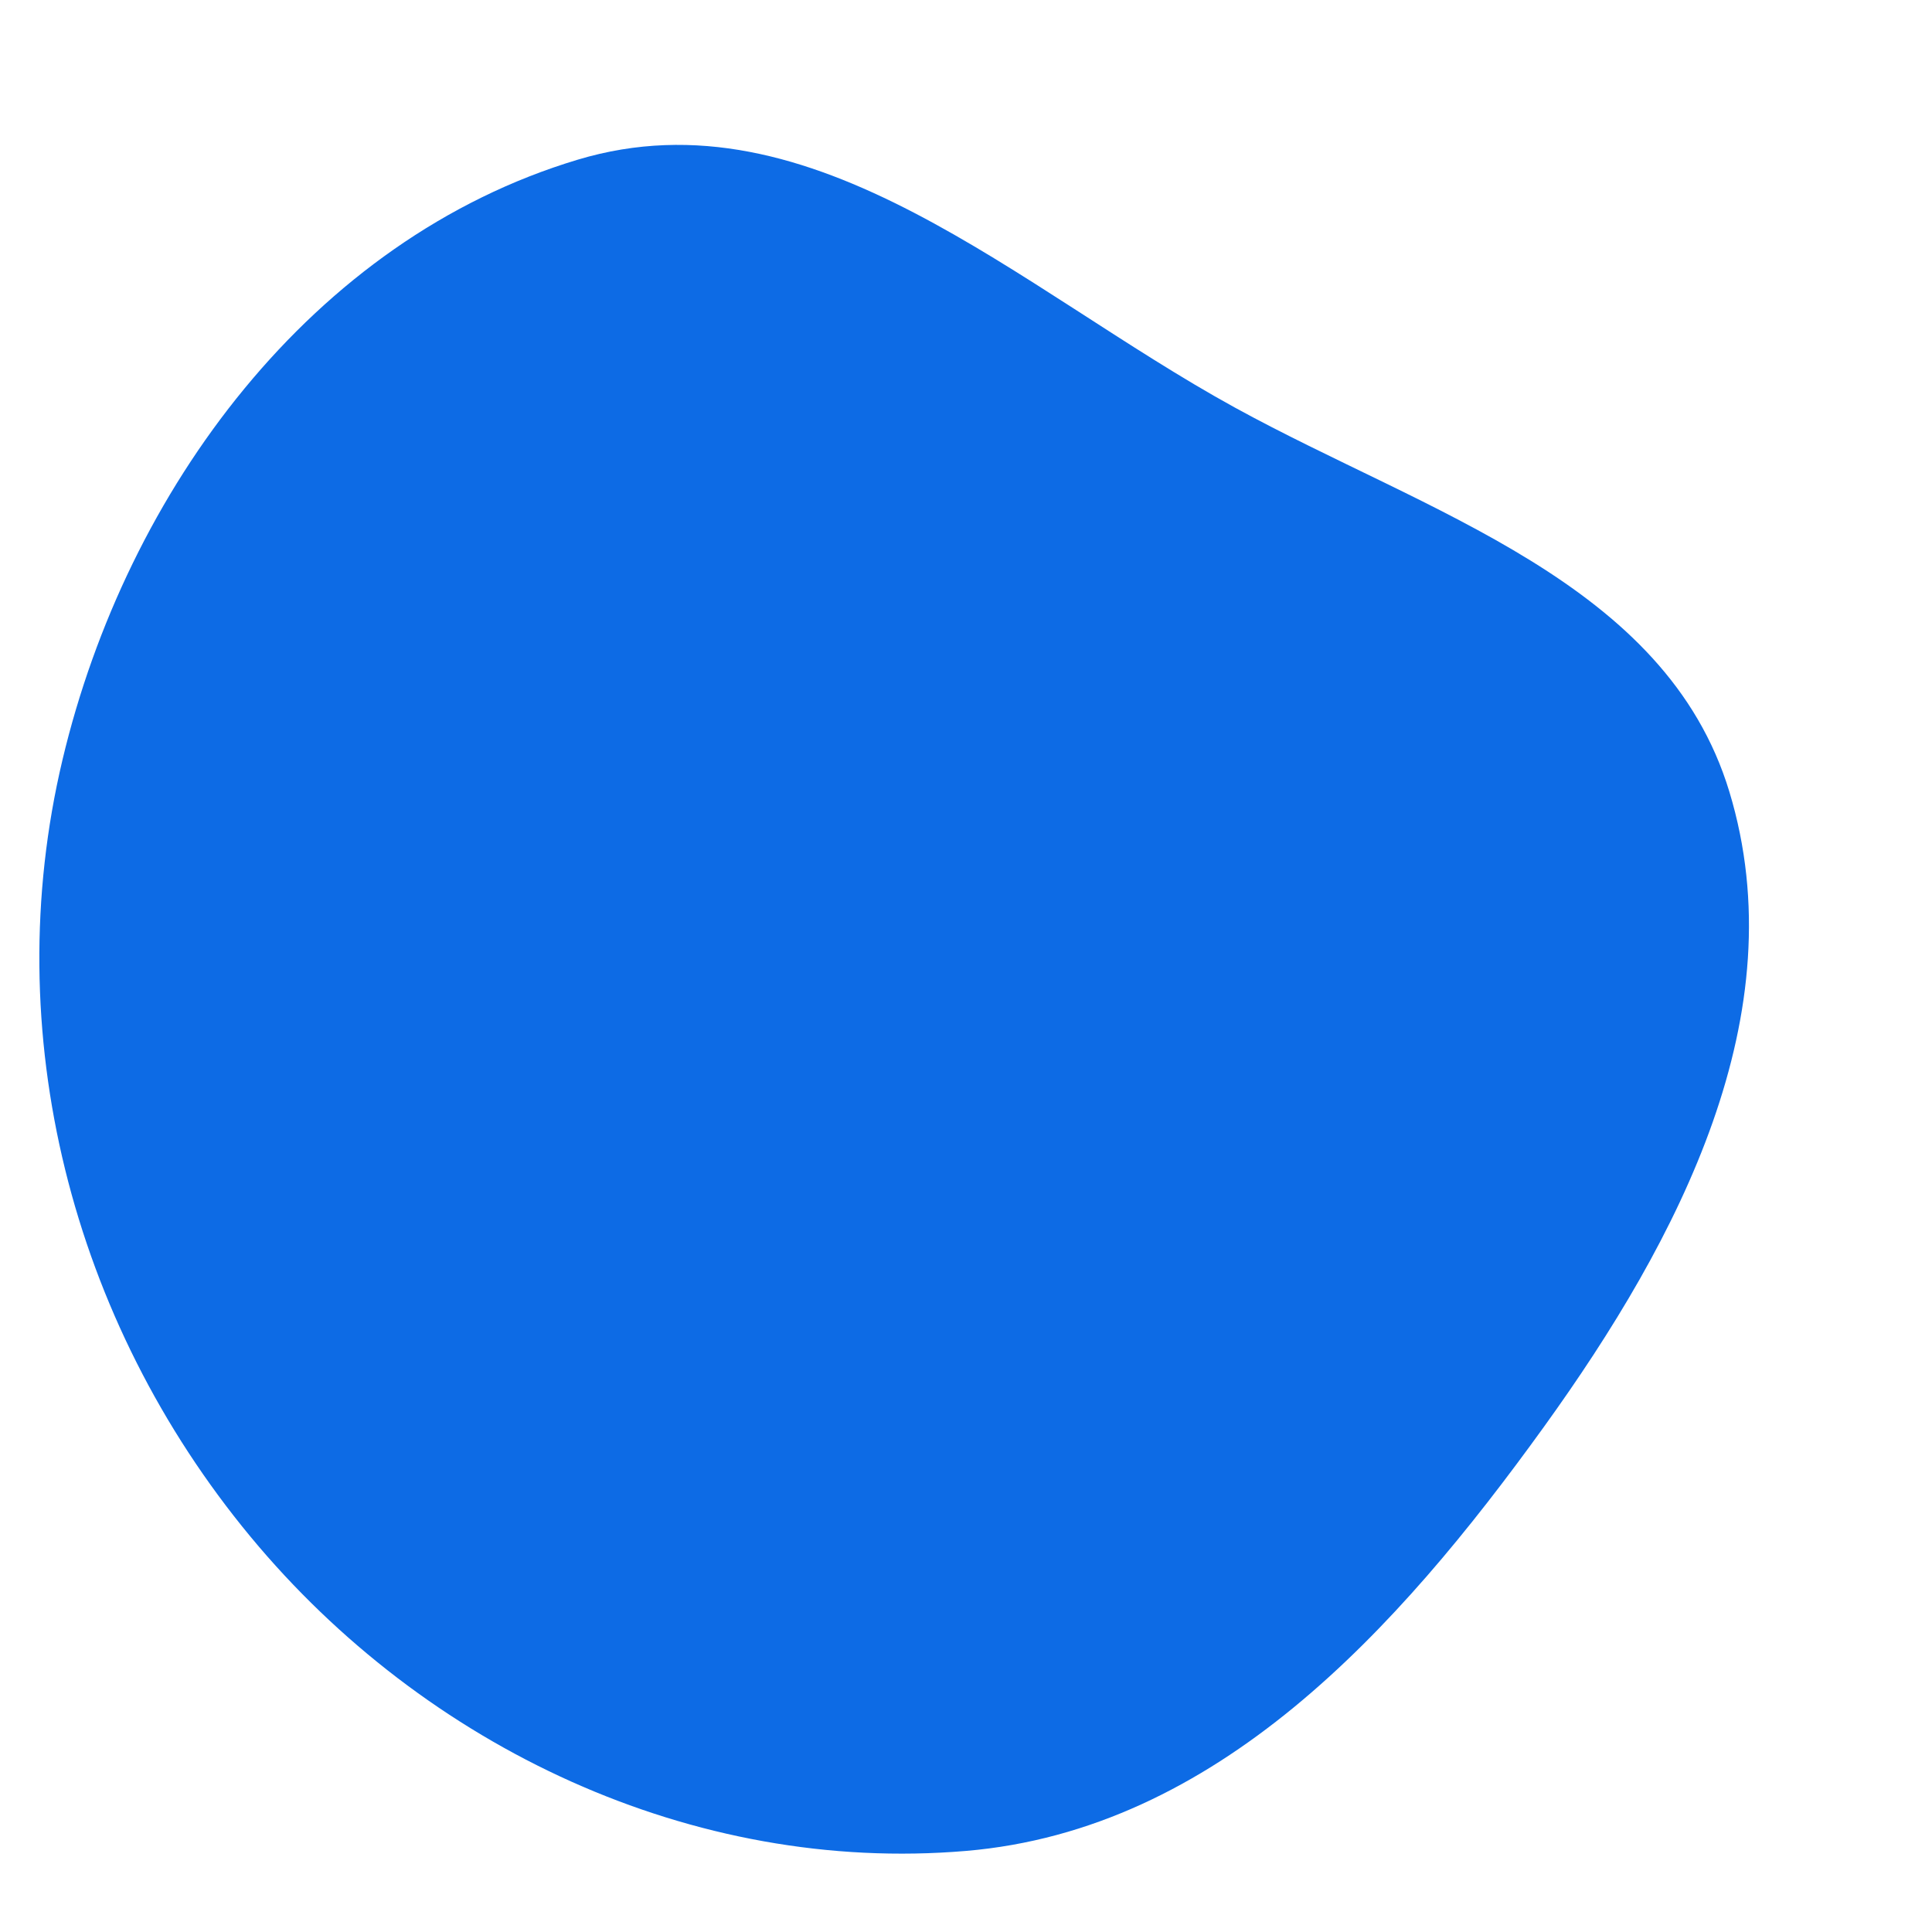 <svg width="256" height="256" viewBox="0 0 256 256" xmlns="http://www.w3.org/2000/svg">
    <path stroke="none" stroke-width="0" fill="#0d6be5" d="M128,245.257C161.19,242.441,185.1,216.089,204.576,189.067C222.552,164.125,238.071,134.336,229.151,104.913C220.71,77.067,189.141,68.008,163.633,54.008C135.018,38.304,107.809,11.769,76.548,21.16C41.349,31.733,16.779,64.918,8.281,100.675C-0.307,136.81,9.499,175.004,33.186,203.611C56.348,231.584,91.813,248.328,128,245.257"/>
</svg>